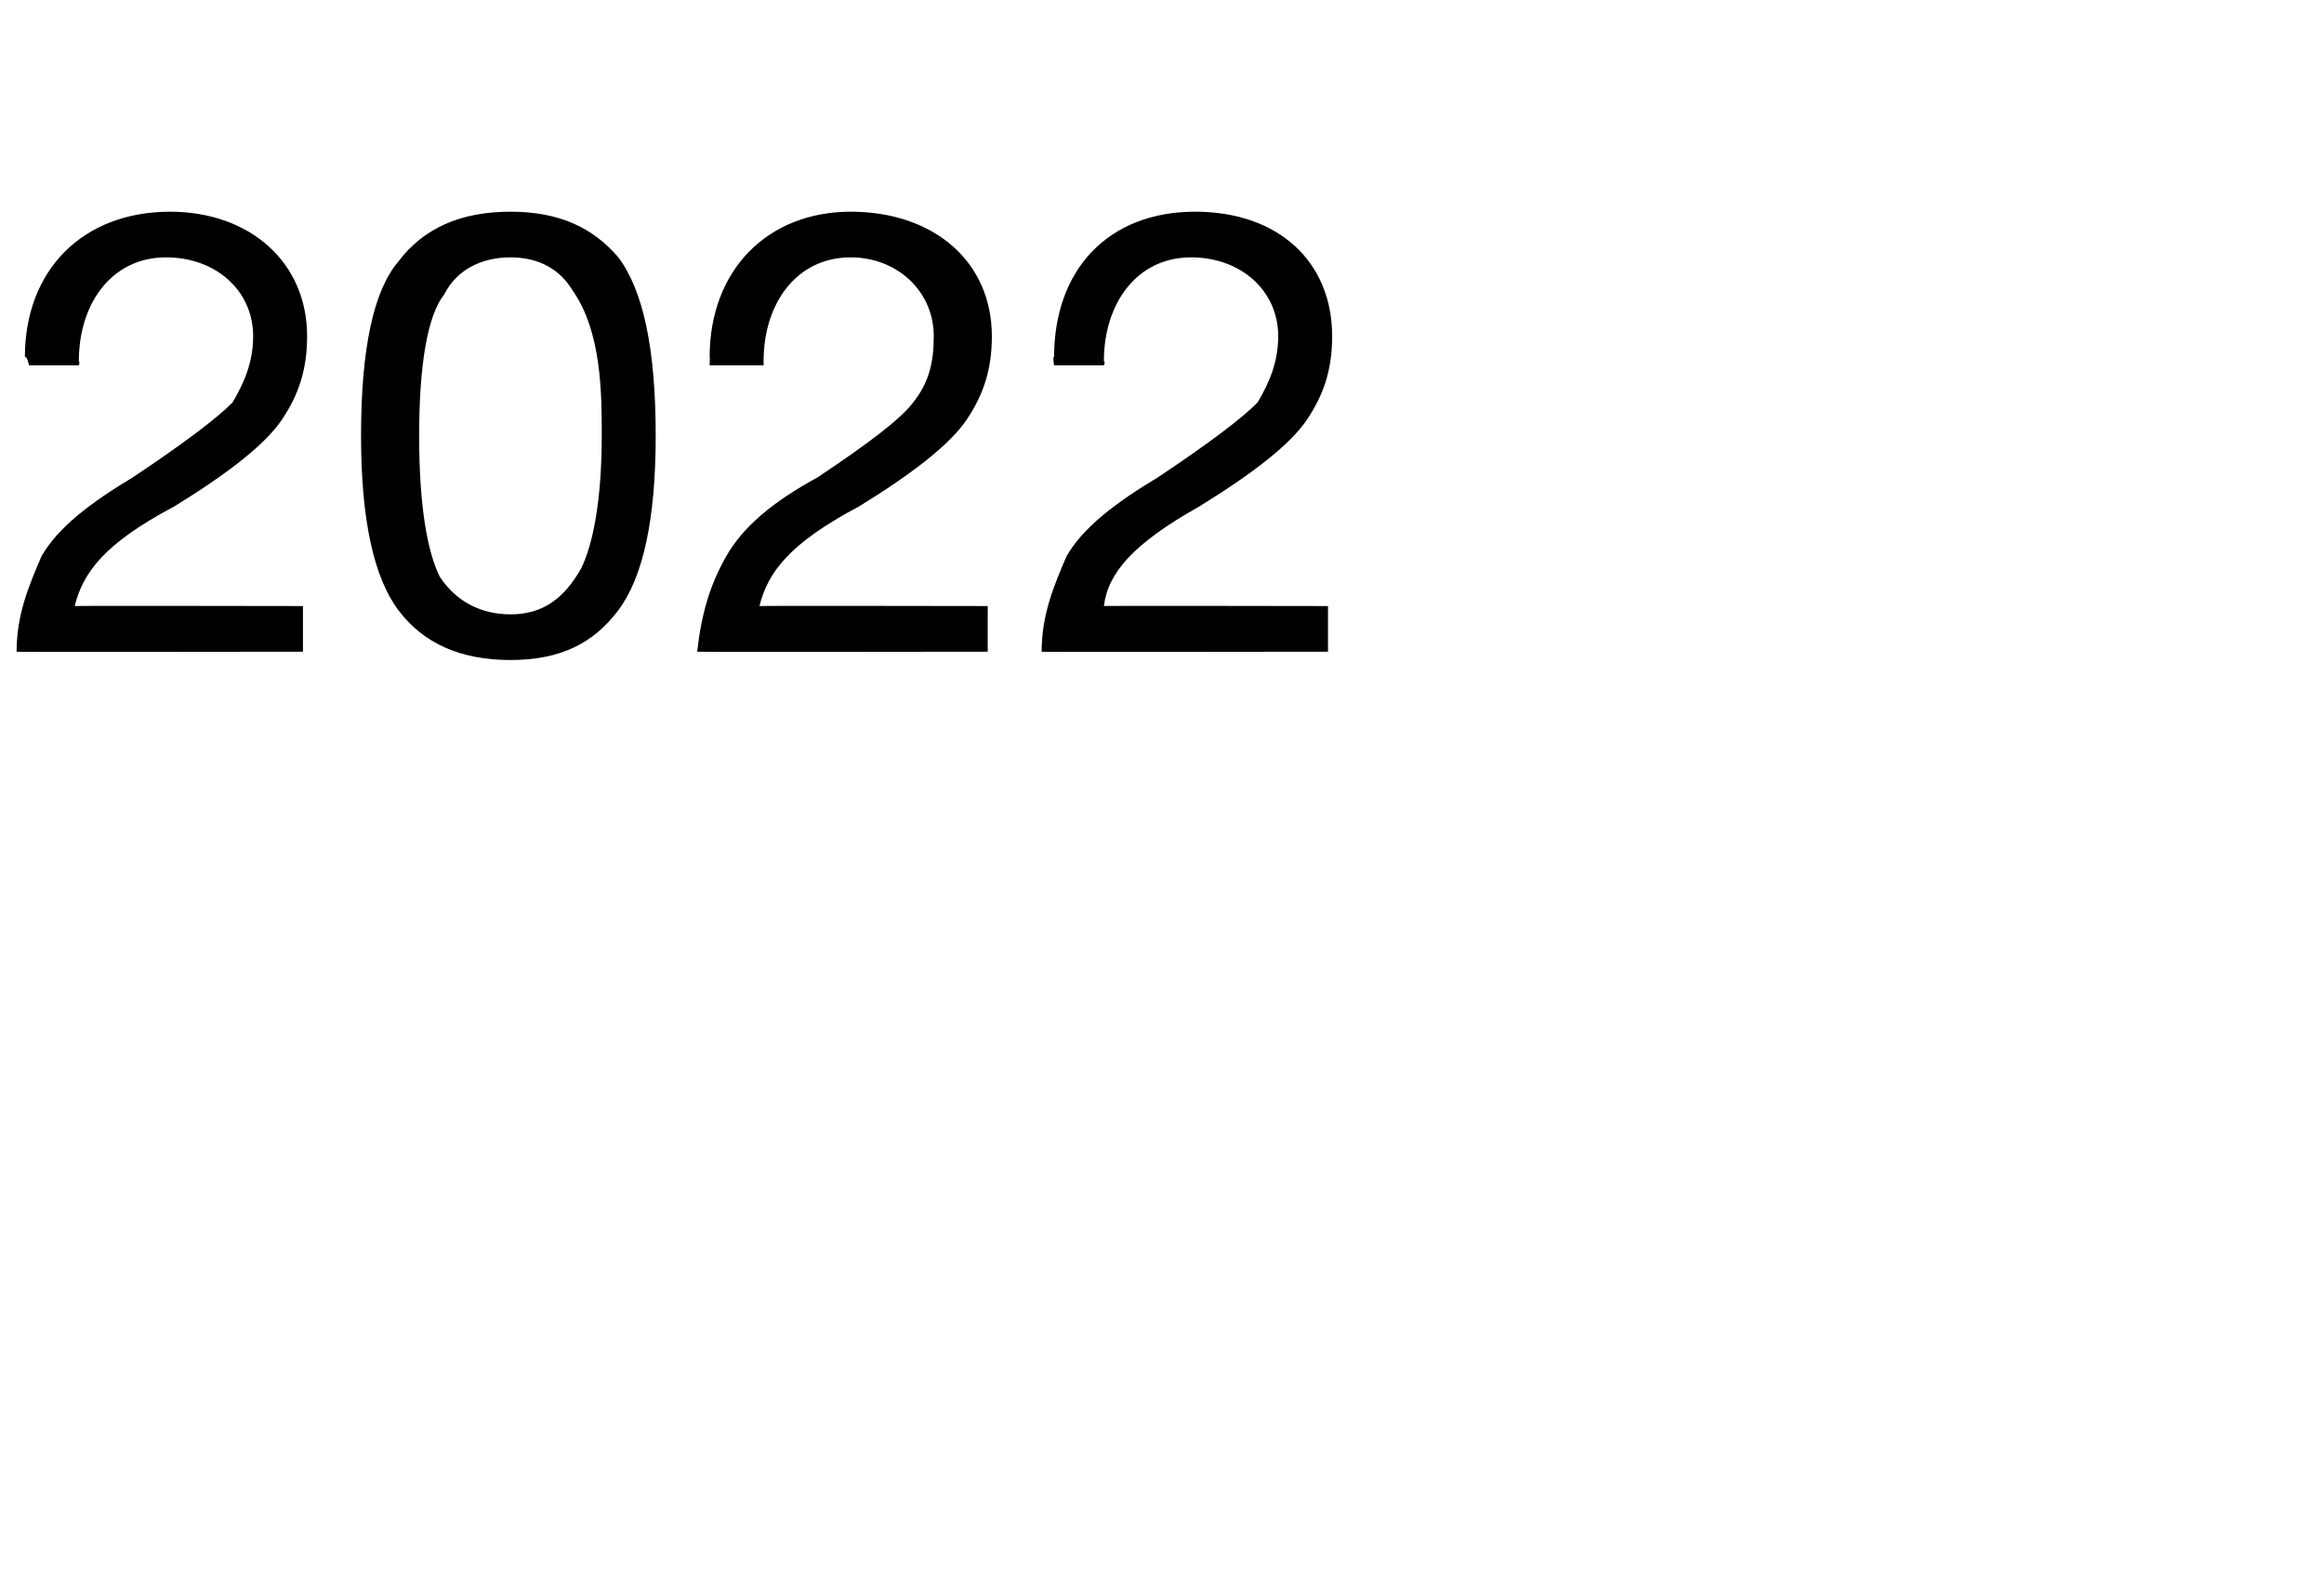 <?xml version="1.0" standalone="no"?><!DOCTYPE svg PUBLIC "-//W3C//DTD SVG 1.1//EN" "http://www.w3.org/Graphics/SVG/1.1/DTD/svg11.dtd"><svg xmlns="http://www.w3.org/2000/svg" version="1.1" width="56px" height="38.3px" viewBox="0 -5 56 38.3" style="top:-5px">  <desc>2022</desc>  <defs/>  <g id="Polygon176931">    <path d="M 7.4 3.1 C 7.4 3.9 7.2 4.5 6.8 5.1 C 6.4 5.7 5.5 6.4 4.2 7.2 C 2.5 8.1 2 8.8 1.8 9.6 C 1.84 9.59 7.3 9.6 7.3 9.6 L 7.3 10.7 C 7.3 10.7 0.36 10.71 0.4 10.7 C 0.4 9.8 0.7 9.1 1 8.4 C 1.4 7.7 2.2 7.1 3.2 6.5 C 4.4 5.7 5.2 5.1 5.6 4.7 C 5.9 4.2 6.1 3.7 6.1 3.1 C 6.1 2 5.2 1.2 4 1.2 C 2.7 1.2 1.9 2.3 1.9 3.7 C 1.93 3.73 1.9 3.8 1.9 3.8 L 0.7 3.8 C 0.7 3.8 0.65 3.57 0.6 3.6 C 0.6 1.5 2 0.1 4.1 0.1 C 6 0.1 7.4 1.3 7.4 3.1 Z M 14.9 1.2 C 15.5 2 15.8 3.4 15.8 5.5 C 15.8 7.5 15.5 8.9 14.9 9.7 C 14.3 10.5 13.5 10.9 12.3 10.9 C 11.1 10.9 10.2 10.5 9.6 9.7 C 9 8.9 8.7 7.5 8.7 5.5 C 8.7 3.4 9 2 9.6 1.3 C 10.2 0.5 11.1 0.1 12.3 0.1 C 13.5 0.1 14.3 0.5 14.9 1.2 Z M 10.6 8.9 C 11 9.5 11.6 9.8 12.3 9.8 C 13.1 9.8 13.6 9.4 14 8.7 C 14.3 8.1 14.5 7 14.5 5.5 C 14.5 4.5 14.5 3 13.8 2 C 13.5 1.5 13 1.2 12.3 1.2 C 11.6 1.2 11 1.5 10.7 2.1 C 10.3 2.6 10.1 3.8 10.1 5.5 C 10.1 7.2 10.3 8.3 10.6 8.9 Z M 23.9 3.1 C 23.9 3.9 23.7 4.5 23.3 5.1 C 22.9 5.7 22 6.4 20.7 7.2 C 19 8.1 18.5 8.8 18.3 9.6 C 18.31 9.59 23.8 9.6 23.8 9.6 L 23.8 10.7 C 23.8 10.7 16.83 10.71 16.8 10.7 C 16.9 9.8 17.1 9.1 17.5 8.4 C 17.9 7.7 18.6 7.1 19.7 6.5 C 20.9 5.7 21.7 5.1 22 4.7 C 22.4 4.2 22.5 3.7 22.5 3.1 C 22.5 2 21.6 1.2 20.5 1.2 C 19.2 1.2 18.4 2.3 18.4 3.7 C 18.4 3.73 18.4 3.8 18.4 3.8 L 17.1 3.8 C 17.1 3.8 17.11 3.57 17.1 3.6 C 17.1 1.5 18.5 0.1 20.5 0.1 C 22.5 0.1 23.9 1.3 23.9 3.1 Z M 32.1 3.1 C 32.1 3.9 31.9 4.5 31.5 5.1 C 31.1 5.7 30.2 6.4 28.9 7.2 C 27.3 8.1 26.7 8.8 26.6 9.6 C 26.55 9.59 32 9.6 32 9.6 L 32 10.7 C 32 10.7 25.07 10.71 25.1 10.7 C 25.1 9.8 25.4 9.1 25.7 8.4 C 26.1 7.7 26.9 7.1 27.9 6.5 C 29.1 5.7 29.9 5.1 30.3 4.7 C 30.6 4.2 30.8 3.7 30.8 3.1 C 30.8 2 29.9 1.2 28.7 1.2 C 27.4 1.2 26.6 2.3 26.6 3.7 C 26.64 3.73 26.6 3.8 26.6 3.8 L 25.4 3.8 C 25.4 3.8 25.36 3.57 25.4 3.6 C 25.4 1.5 26.7 0.1 28.8 0.1 C 30.8 0.1 32.1 1.3 32.1 3.1 Z " stroke="none" fill="#000"/>  </g></svg>